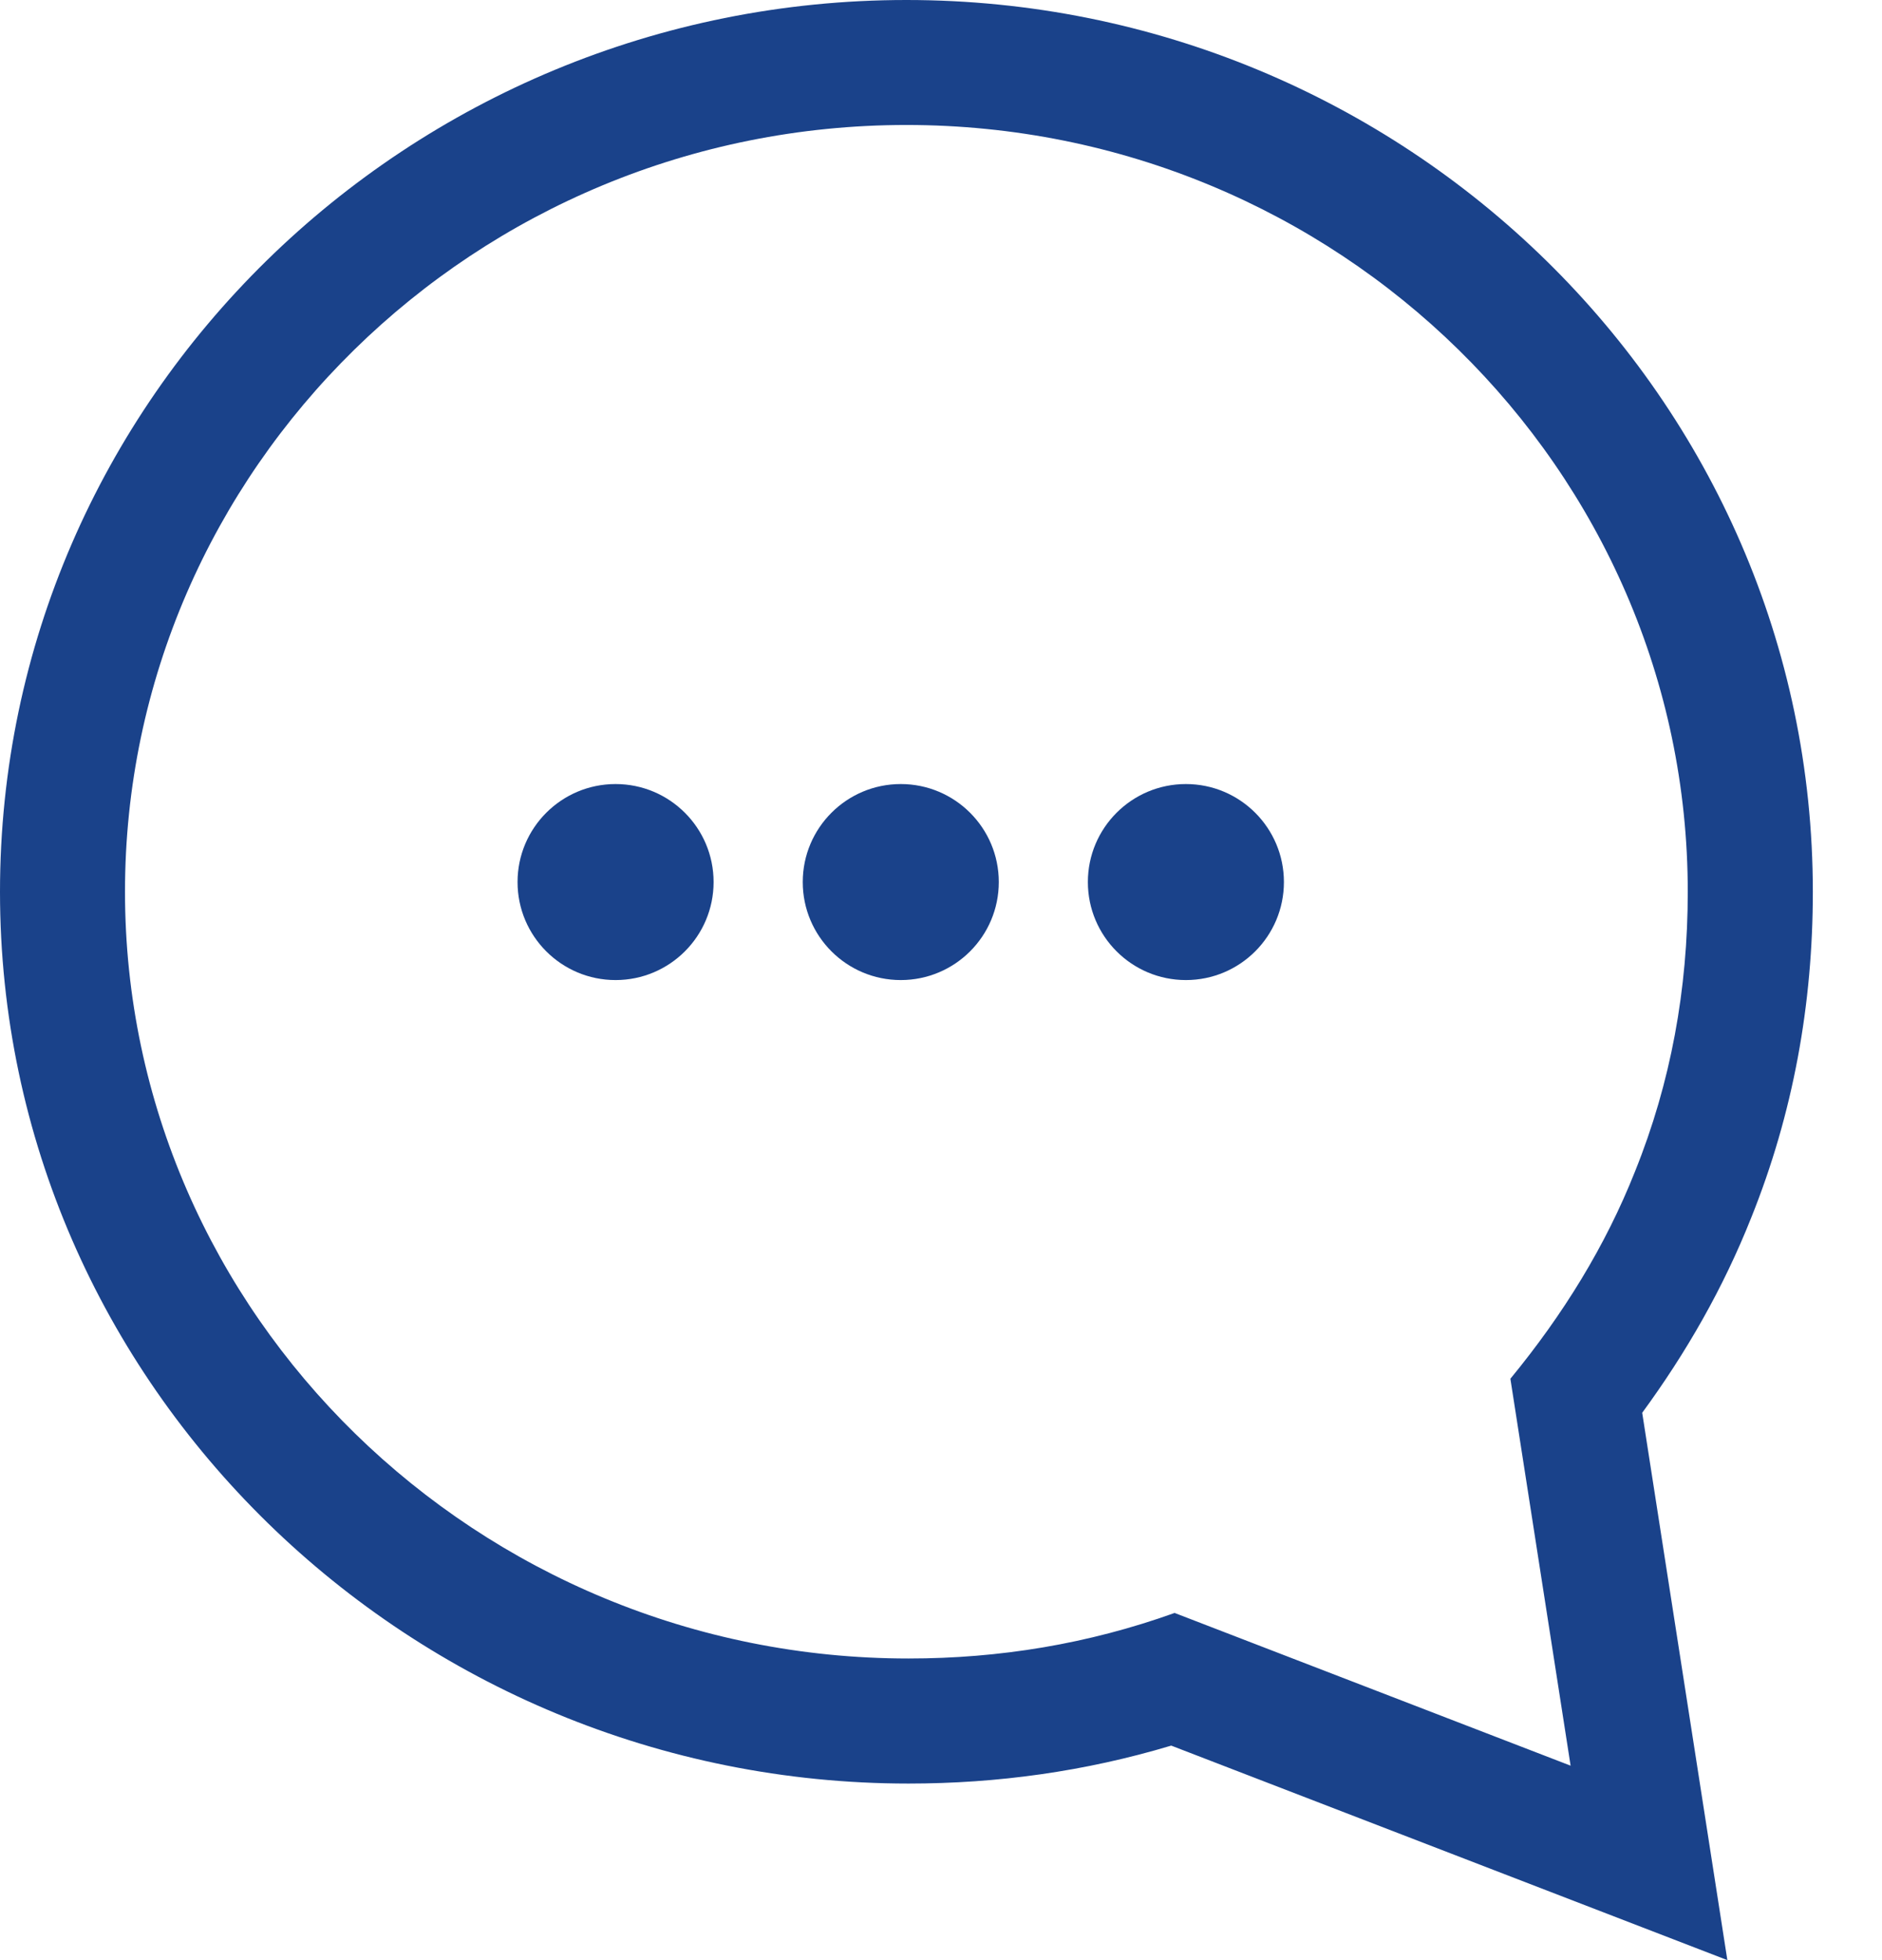 <svg width="24" height="25" viewBox="0 0 24 25" fill="none" xmlns="http://www.w3.org/2000/svg">
<path fill-rule="evenodd" clip-rule="evenodd" d="M14.979 20.572C13.875 20.968 12.744 21.153 11.586 21.153C6.092 21.153 1.594 16.766 1.594 11.374C1.594 5.982 6.065 1.594 11.559 1.594C17.053 1.594 21.523 5.982 21.523 11.374C21.523 12.616 21.308 13.806 20.85 14.942C20.473 15.894 19.934 16.766 19.261 17.585L20.029 22.52L14.979 20.572ZM20.942 18.019L22.028 25L14.936 22.264C13.836 22.594 12.717 22.748 11.586 22.748C5.246 22.748 0 17.68 0 11.374C0 5.073 5.213 0 11.559 0C17.905 0 23.118 5.073 23.118 11.374C23.118 12.804 22.869 14.196 22.331 15.534C21.975 16.43 21.503 17.253 20.942 18.019Z" fill="#1A428A"/>
<circle cx="7.85" cy="11.25" r="1.25" fill="#1A428A"/>
<circle cx="11.487" cy="11.25" r="1.25" fill="#1A428A"/>
<circle cx="15.123" cy="11.25" r="1.25" fill="#1A428A"/>
</svg>
